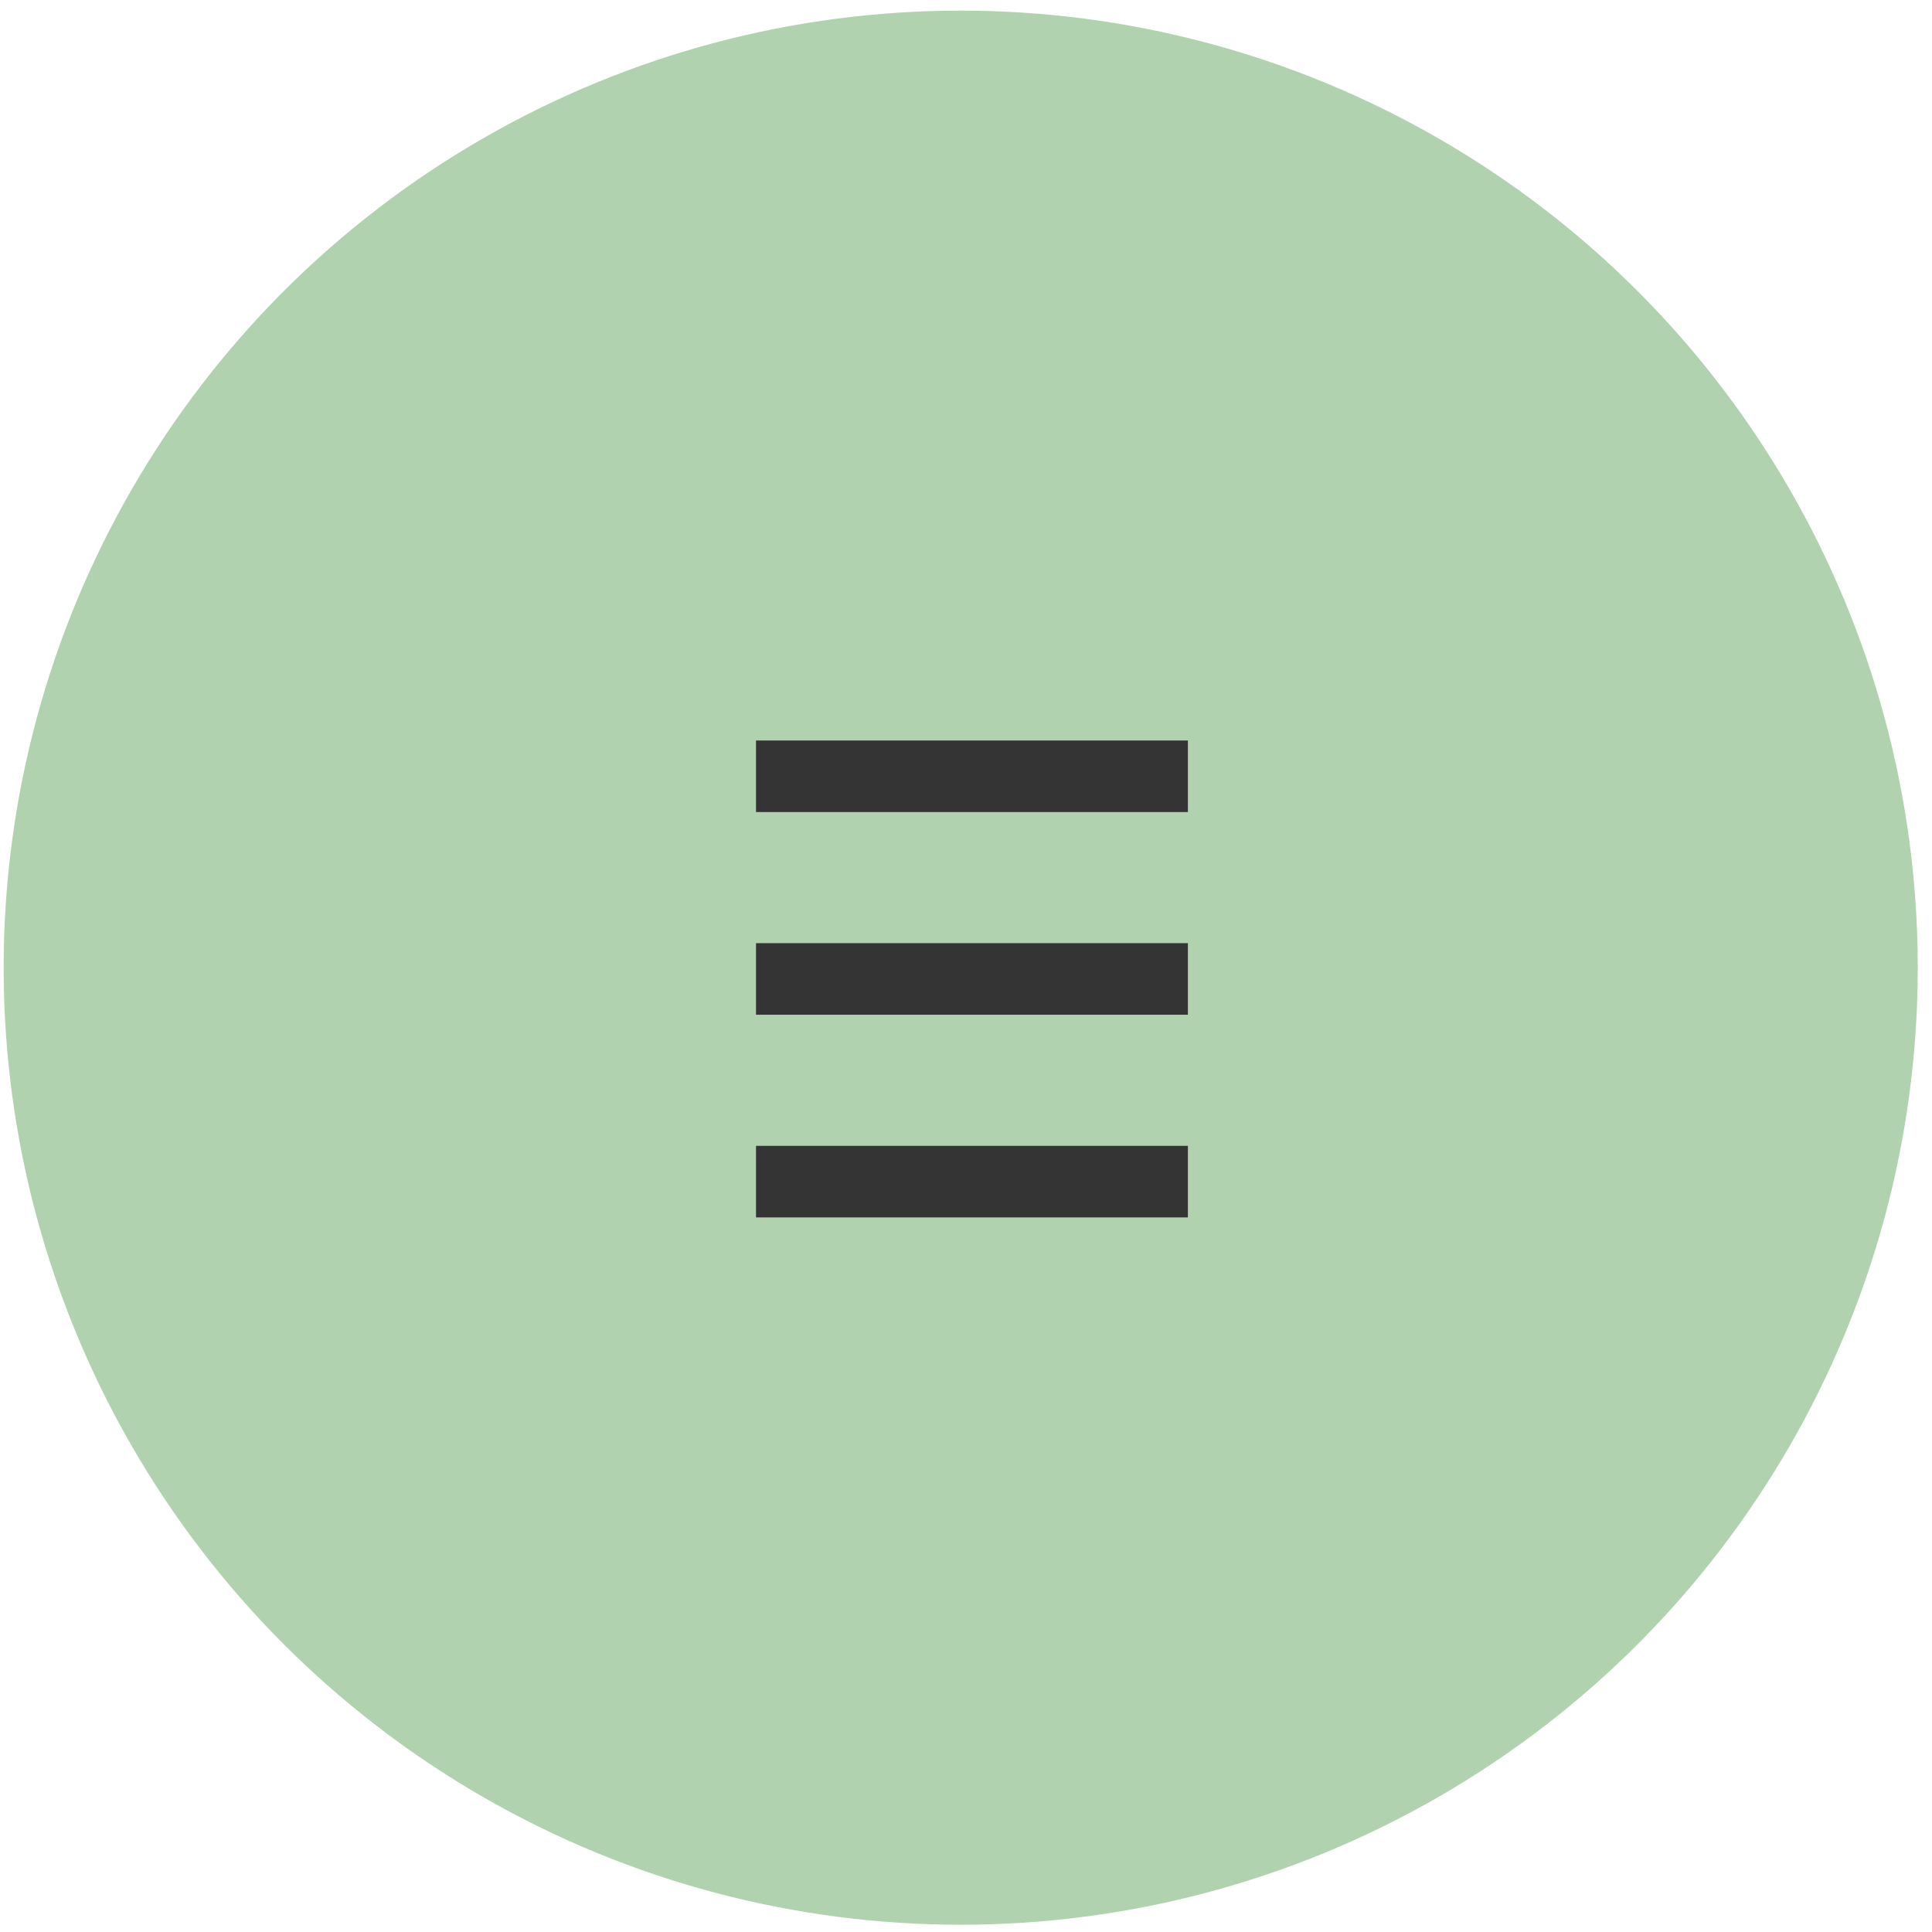 <?xml version="1.0" encoding="UTF-8"?> <svg xmlns="http://www.w3.org/2000/svg" width="54" height="54" viewBox="0 0 54 54" fill="none"> <circle cx="26.852" cy="27.047" r="26.75" fill="#B1D2AF"></circle> <path d="M22.131 21.697H32.202" stroke="#343434" stroke-width="2" stroke-linecap="square"></path> <path d="M22.131 27.362H32.202" stroke="#343434" stroke-width="2" stroke-linecap="square"></path> <path d="M22.131 33.027H32.202" stroke="#343434" stroke-width="2" stroke-linecap="square"></path> </svg> 